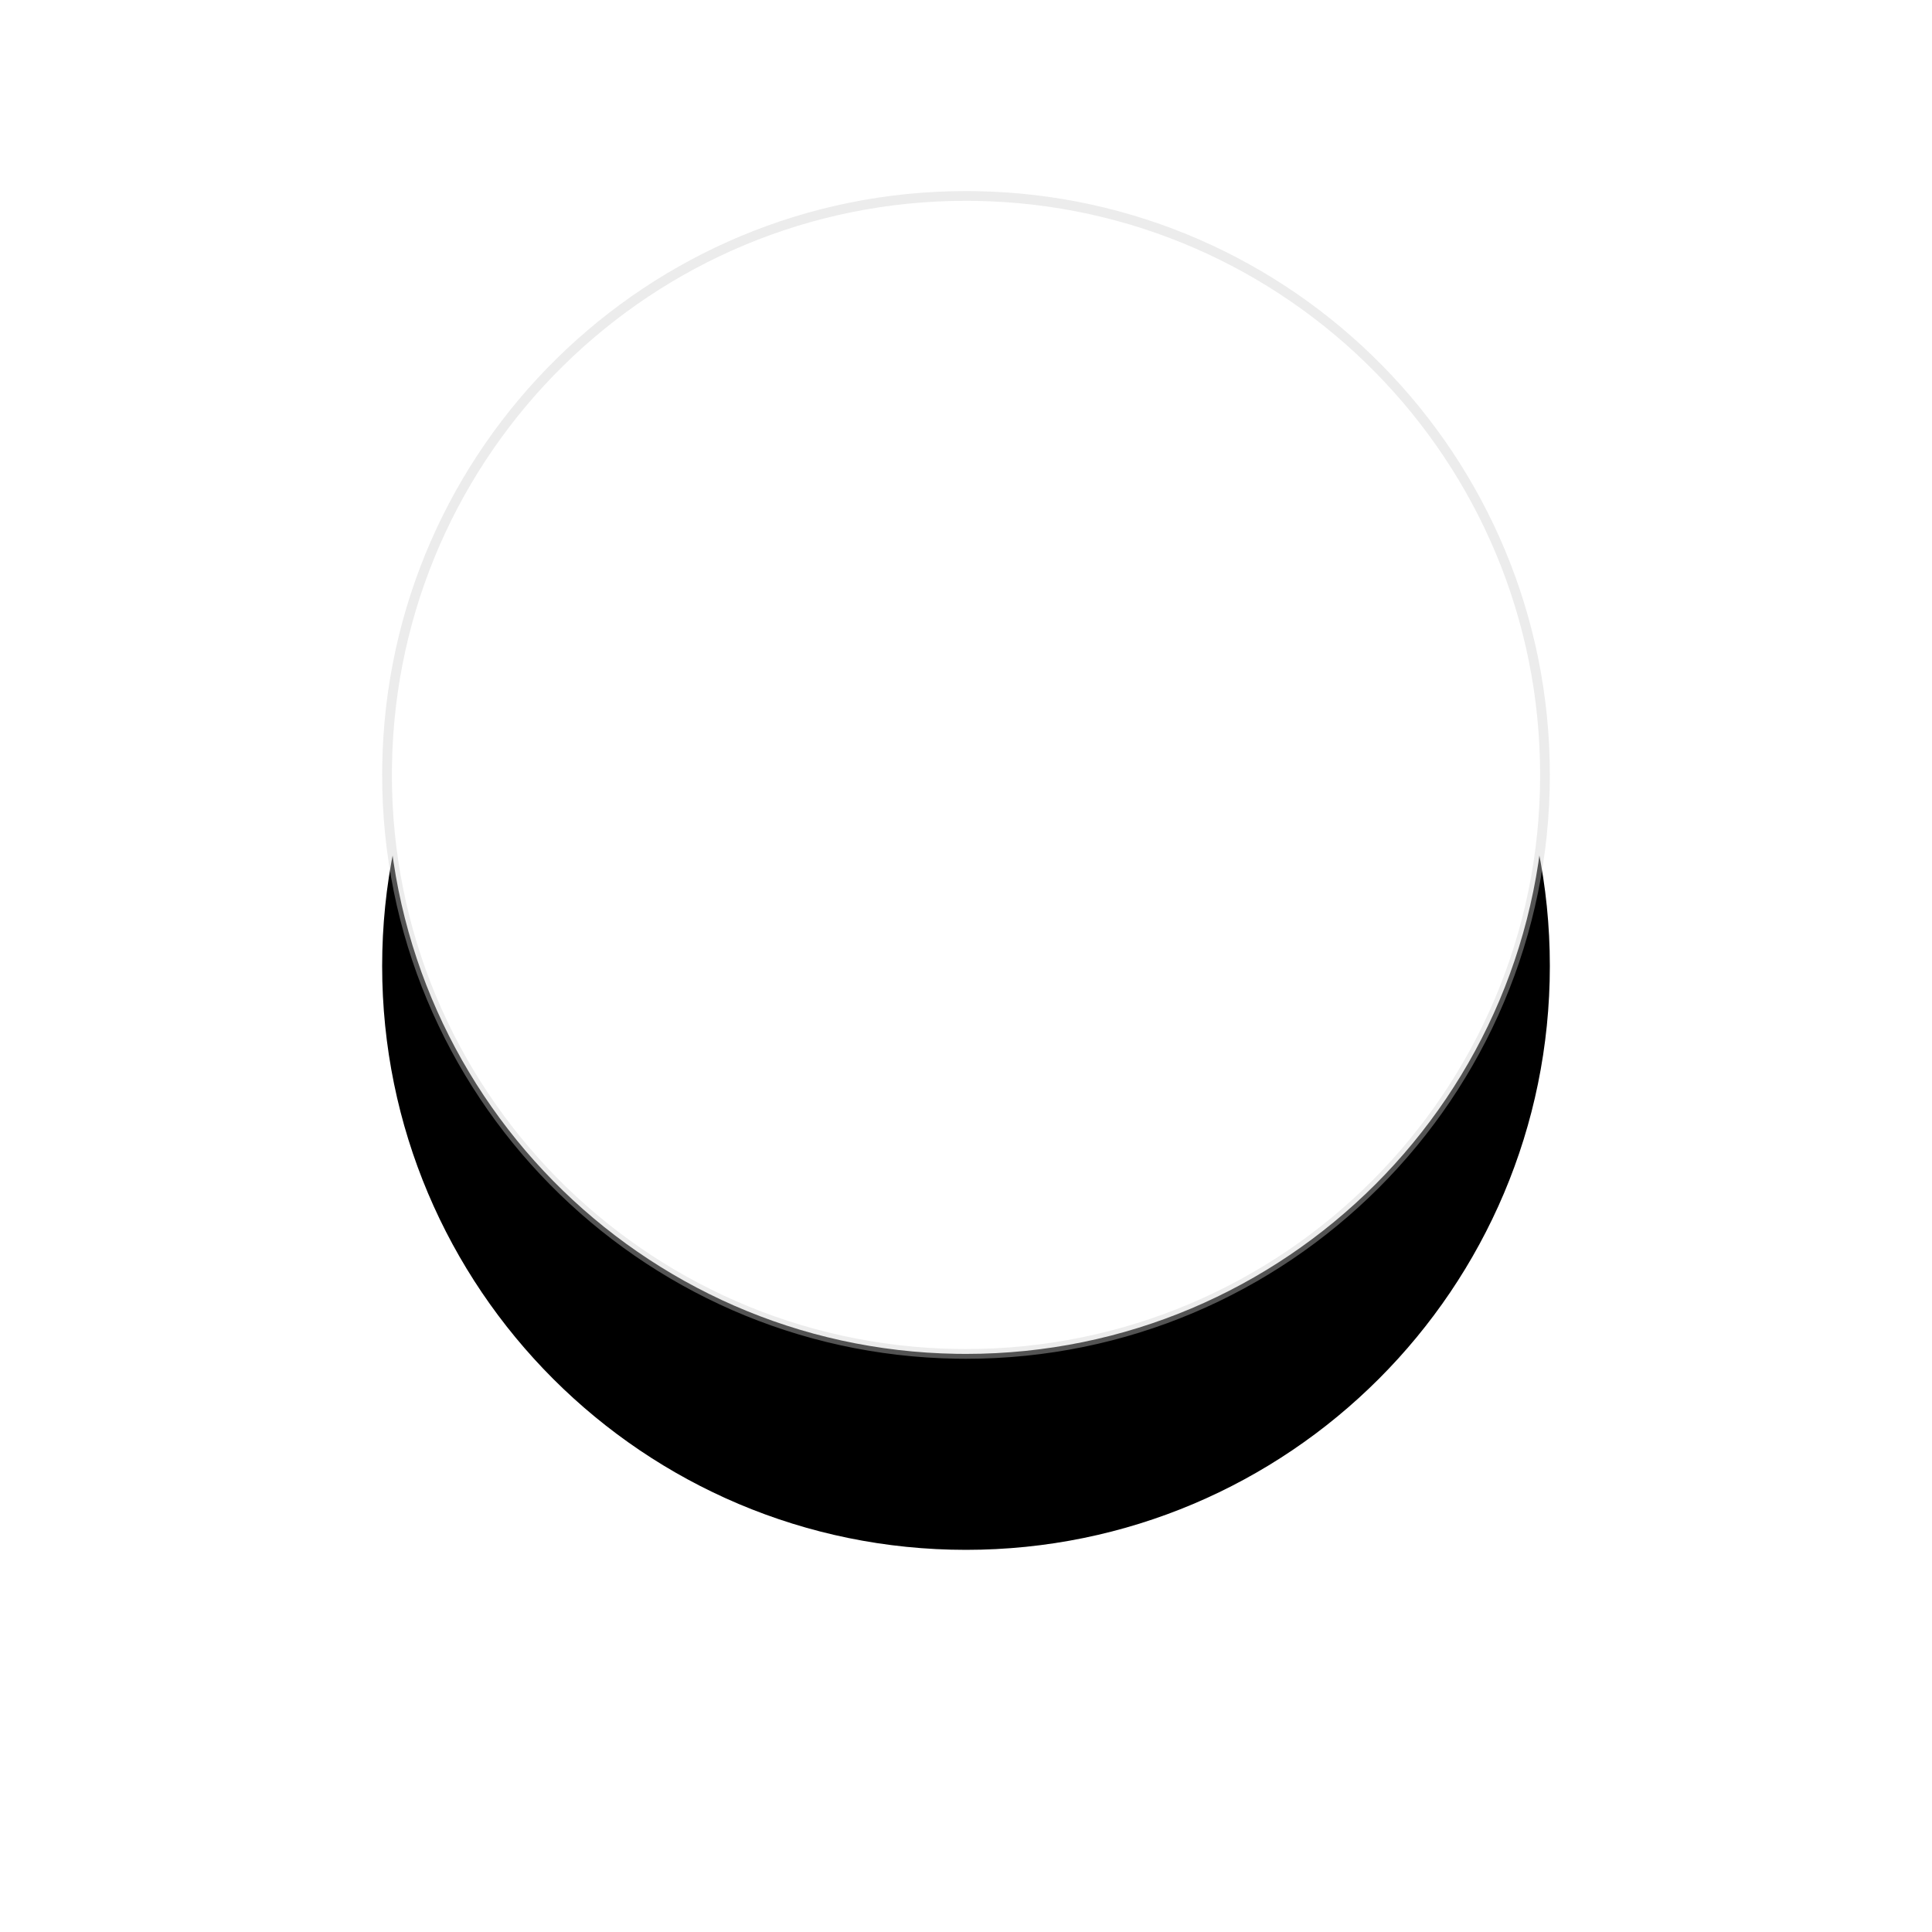 <?xml version="1.0" encoding="UTF-8"?>
<svg version="1.1" xmlns="http://www.w3.org/2000/svg" xmlns:xlink="http://www.w3.org/1999/xlink" x="0px" y="0px"
	 viewBox="0 0 182 182" style="enable-background:new 0 0 182 182;" xml:space="preserve">
    <title>Background</title>
    <defs>
        <path d="M36,73 C36,42.624 60.618,18 91,18 L91,18 C121.376,18 146,42.618 146,73 L146,73 C146,103.376 121.382,128 91,128 L91,128 C60.624,128 36,103.382 36,73 L36,73 Z" id="path-1"></path>
        <filter x="-58.6%" y="-42.3%" width="217.3%" height="217.3%" filterUnits="objectBoundingBox" id="filter-2">
            <feOffset dx="0" dy="18" in="SourceAlpha" result="shadowOffsetOuter1"></feOffset>
            <feGaussianBlur stdDeviation="18.5" in="shadowOffsetOuter1" result="shadowBlurOuter1"></feGaussianBlur>
            <feComposite in="shadowBlurOuter1" in2="SourceAlpha" operator="out" result="shadowBlurOuter1"></feComposite>
            <feColorMatrix values="0 0 0 0 0.137   0 0 0 0 0.137   0 0 0 0 0.137  0 0 0 0.06 0" type="matrix" in="shadowBlurOuter1"></feColorMatrix>
        </filter>
    </defs>
    <g id="Identification" stroke="none" stroke-width="1" fill="none" fill-rule="evenodd">
        <g id="Background" transform="translate(91, 73) scale(1, -1) rotate(-180) translate(-91, -73) ">
            <use fill="black" fill-opacity="1" filter="url(#filter-2)" xlink:href="#path-1"></use>
            <path stroke-opacity="0.4" stroke="#D0D0D0" stroke-width="0.917" d="M91,18.458 C105.899,18.458 119.402,24.431 129.246,34.113 C139.105,43.81 145.293,57.23 145.534,72.094 L145.534,72.094 L145.542,73 C145.542,87.899 139.569,101.402 129.887,111.246 C120.19,121.105 106.77,127.293 91.906,127.534 L91.906,127.534 L91,127.542 C75.938,127.542 62.302,121.438 52.432,111.568 C42.562,101.698 36.458,88.064 36.458,73 C36.458,58.101 42.431,44.598 52.113,34.754 C61.81,24.895 75.23,18.707 90.094,18.466 L90.094,18.466 Z" stroke-linejoin="square" fill="#FFFFFF" fill-rule="evenodd"></path>
        </g>
    </g>
</svg>